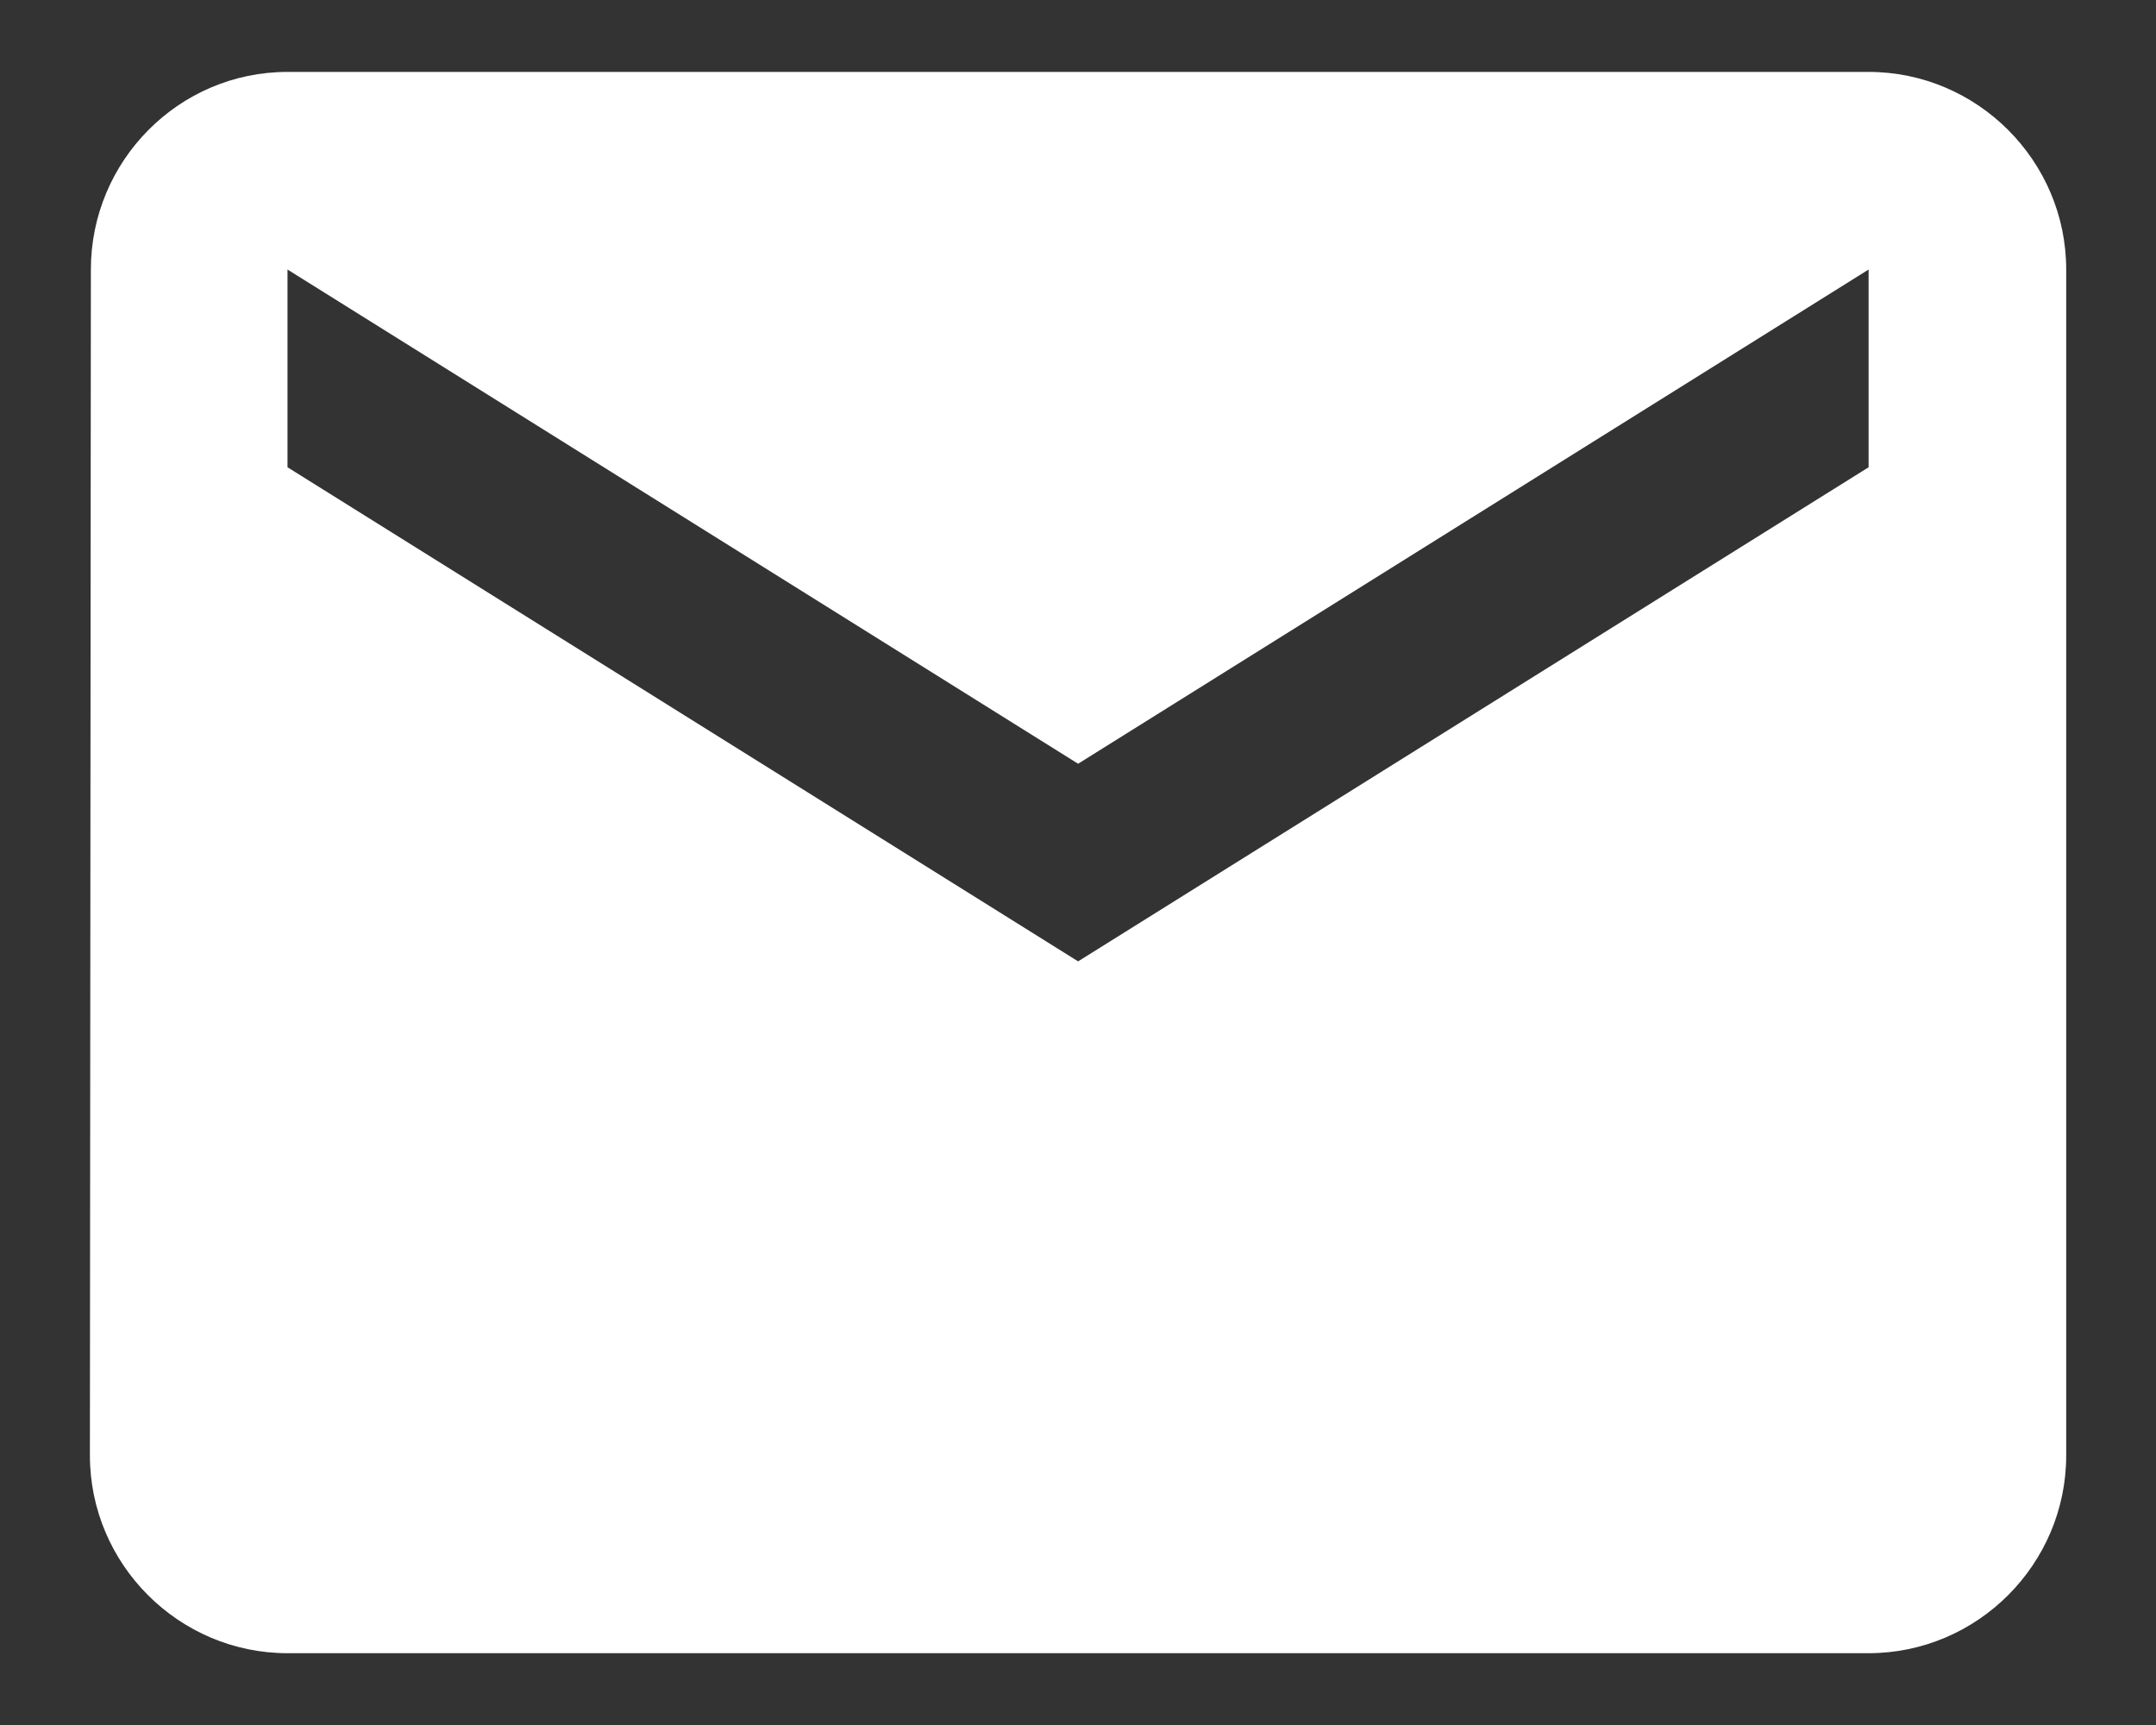 <svg width="20" height="16" viewBox="0 0 20 16" fill="none" xmlns="http://www.w3.org/2000/svg">
<rect x="0" y="0" width="20" height="16" fill="#333333" stroke="none"/>
<path d="M17.334 0.667H2.667C1.659 0.667 0.843 1.492 0.843 2.5L0.834 13.5C0.834 14.509 1.659 15.334 2.667 15.334H17.334C18.342 15.334 19.167 14.509 19.167 13.5V2.5C19.167 1.492 18.342 0.667 17.334 0.667ZM17.334 4.334L10.001 8.917L2.667 4.334V2.5L10.001 7.084L17.334 2.5V4.334Z" s="" fill="white"/>
</svg>